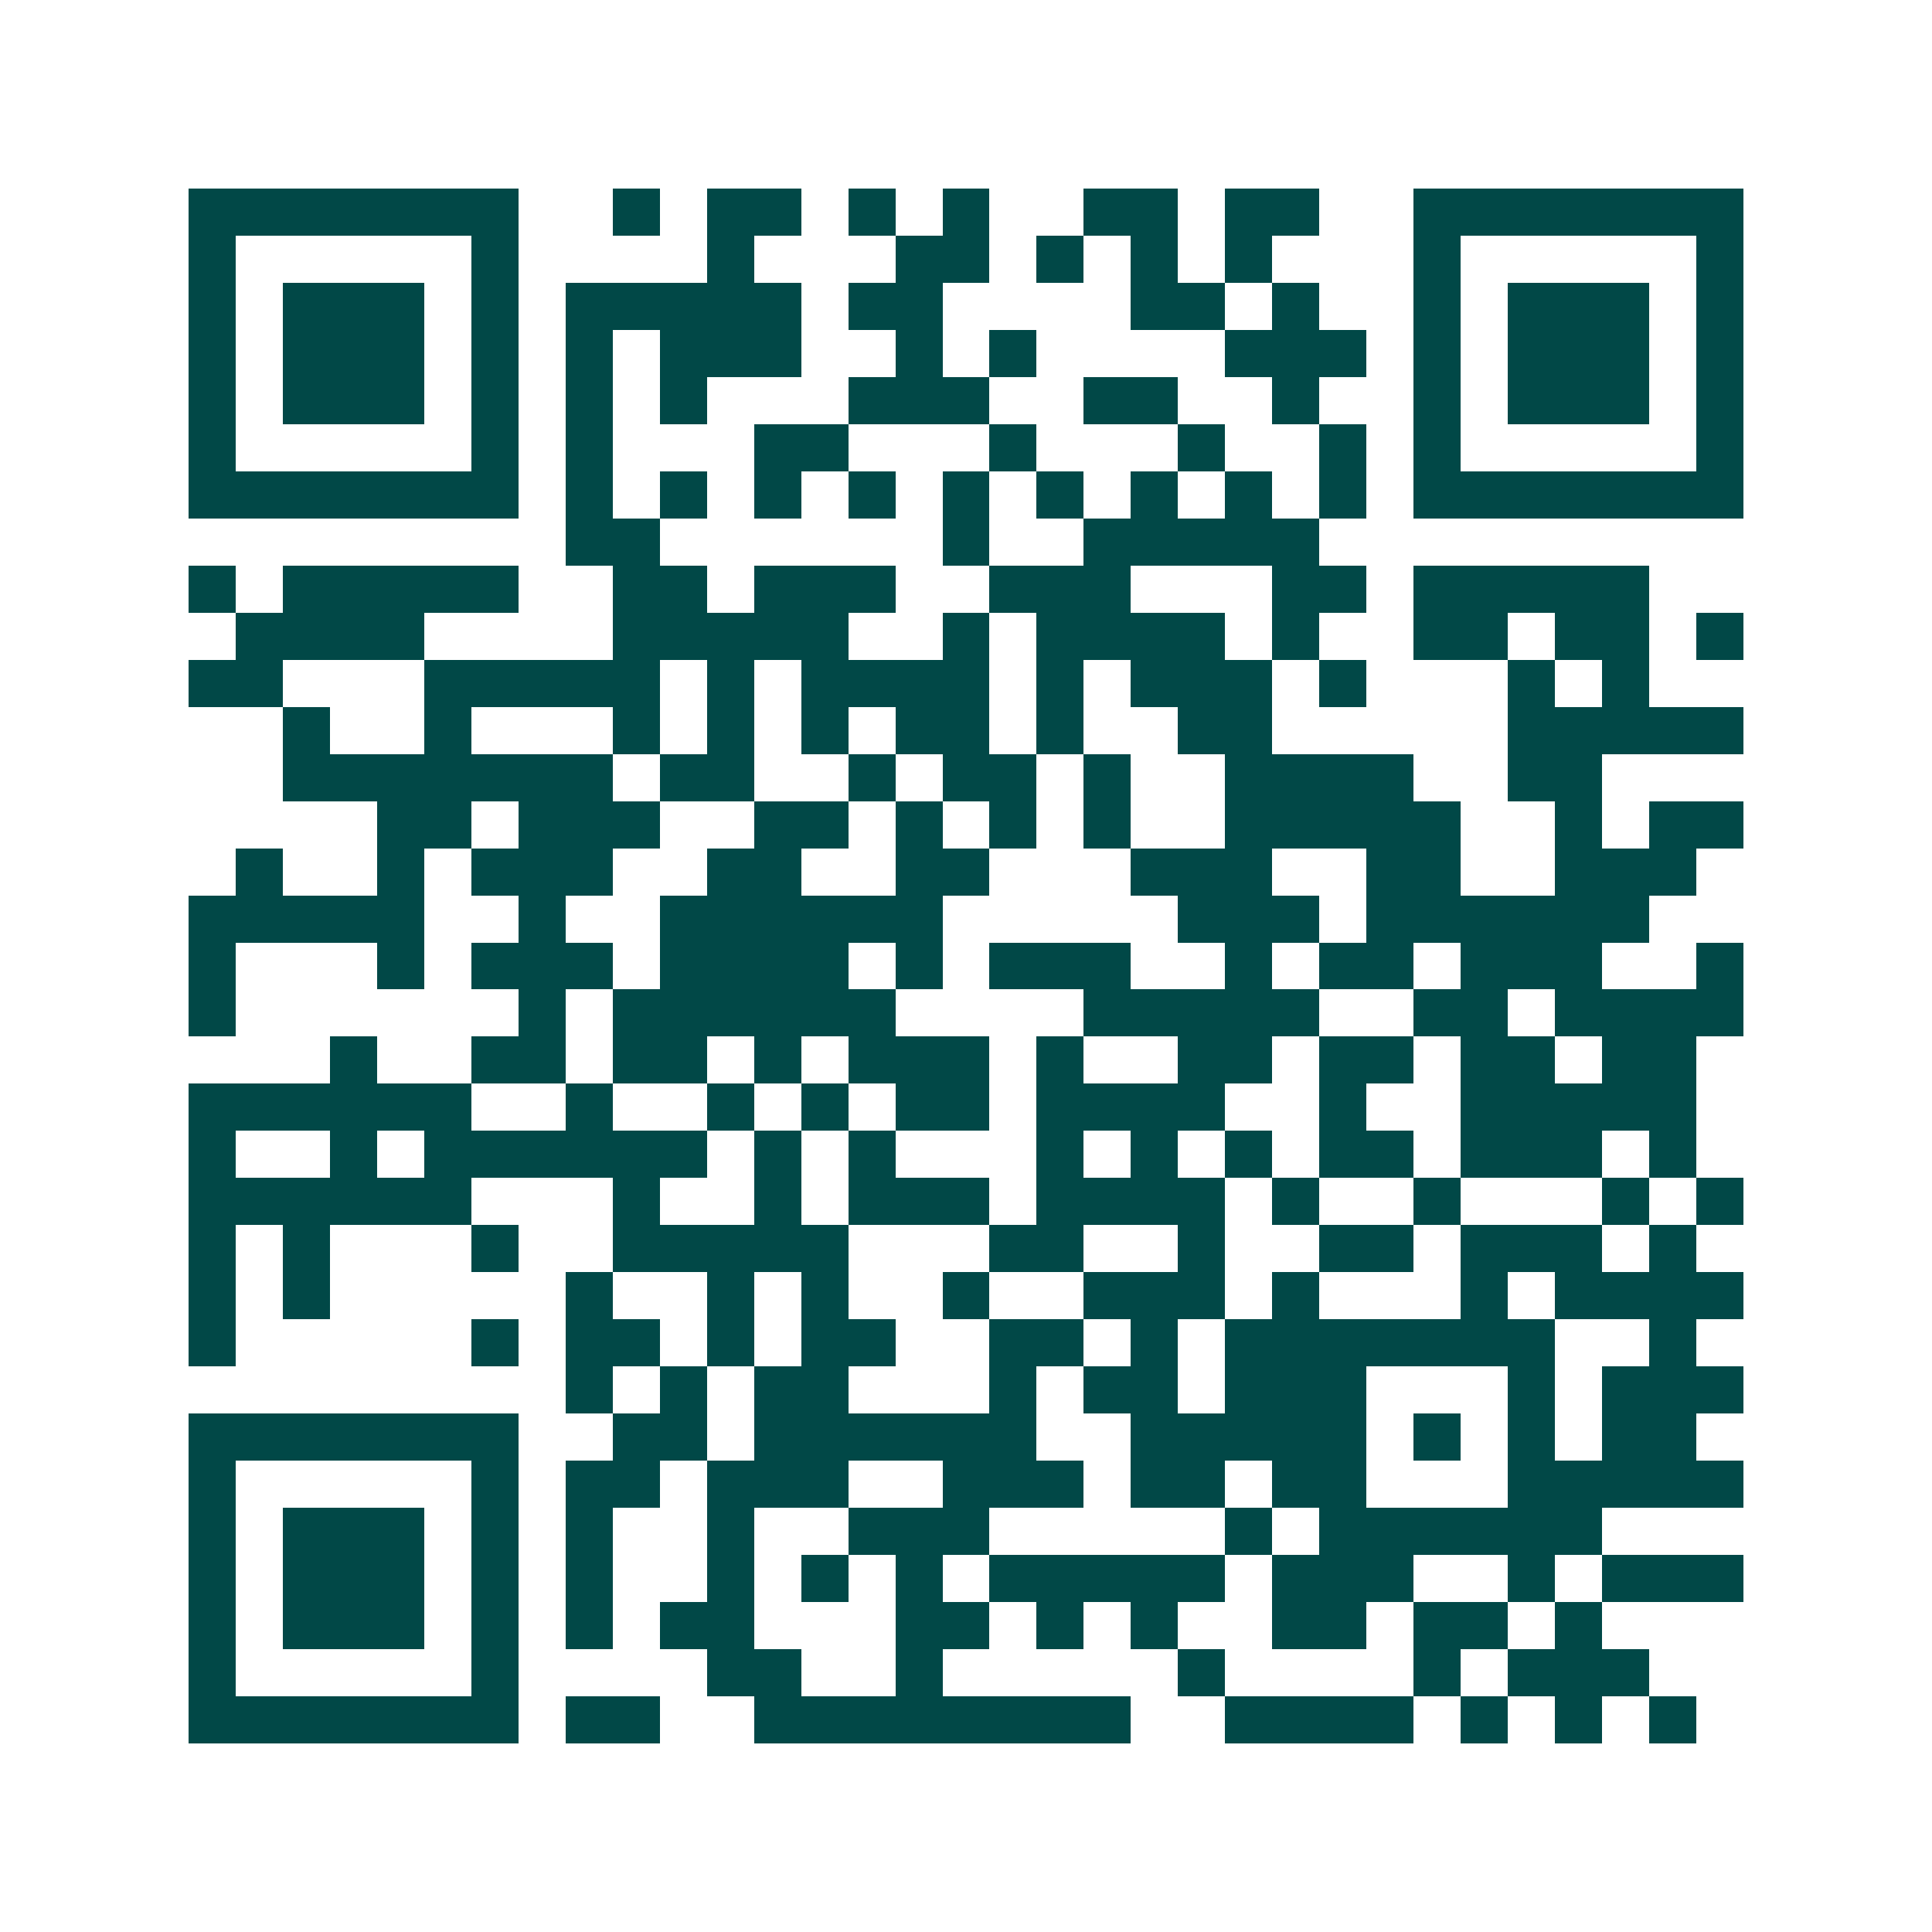 <svg xmlns="http://www.w3.org/2000/svg" width="200" height="200" viewBox="0 0 41 41" shape-rendering="crispEdges"><path fill="#ffffff" d="M0 0h41v41H0z"/><path stroke="#014847" d="M4 4.5h7m2 0h1m1 0h2m1 0h1m1 0h1m2 0h2m1 0h2m2 0h7M4 5.5h1m5 0h1m4 0h1m3 0h2m1 0h1m1 0h1m1 0h1m3 0h1m5 0h1M4 6.5h1m1 0h3m1 0h1m1 0h5m1 0h2m4 0h2m1 0h1m2 0h1m1 0h3m1 0h1M4 7.5h1m1 0h3m1 0h1m1 0h1m1 0h3m2 0h1m1 0h1m4 0h3m1 0h1m1 0h3m1 0h1M4 8.5h1m1 0h3m1 0h1m1 0h1m1 0h1m3 0h3m2 0h2m2 0h1m2 0h1m1 0h3m1 0h1M4 9.5h1m5 0h1m1 0h1m3 0h2m3 0h1m3 0h1m2 0h1m1 0h1m5 0h1M4 10.5h7m1 0h1m1 0h1m1 0h1m1 0h1m1 0h1m1 0h1m1 0h1m1 0h1m1 0h1m1 0h7M12 11.5h2m6 0h1m2 0h5M4 12.5h1m1 0h5m2 0h2m1 0h3m2 0h3m3 0h2m1 0h5M5 13.5h4m4 0h5m2 0h1m1 0h4m1 0h1m2 0h2m1 0h2m1 0h1M4 14.5h2m3 0h5m1 0h1m1 0h4m1 0h1m1 0h3m1 0h1m3 0h1m1 0h1M6 15.5h1m2 0h1m3 0h1m1 0h1m1 0h1m1 0h2m1 0h1m2 0h2m5 0h5M6 16.5h7m1 0h2m2 0h1m1 0h2m1 0h1m2 0h4m2 0h2M8 17.5h2m1 0h3m2 0h2m1 0h1m1 0h1m1 0h1m2 0h5m2 0h1m1 0h2M5 18.5h1m2 0h1m1 0h3m2 0h2m2 0h2m3 0h3m2 0h2m2 0h3M4 19.5h5m2 0h1m2 0h6m5 0h3m1 0h6M4 20.5h1m3 0h1m1 0h3m1 0h4m1 0h1m1 0h3m2 0h1m1 0h2m1 0h3m2 0h1M4 21.5h1m6 0h1m1 0h6m4 0h5m2 0h2m1 0h4M7 22.5h1m2 0h2m1 0h2m1 0h1m1 0h3m1 0h1m2 0h2m1 0h2m1 0h2m1 0h2M4 23.5h6m2 0h1m2 0h1m1 0h1m1 0h2m1 0h4m2 0h1m2 0h5M4 24.5h1m2 0h1m1 0h6m1 0h1m1 0h1m3 0h1m1 0h1m1 0h1m1 0h2m1 0h3m1 0h1M4 25.5h6m3 0h1m2 0h1m1 0h3m1 0h4m1 0h1m2 0h1m3 0h1m1 0h1M4 26.5h1m1 0h1m3 0h1m2 0h5m3 0h2m2 0h1m2 0h2m1 0h3m1 0h1M4 27.5h1m1 0h1m5 0h1m2 0h1m1 0h1m2 0h1m2 0h3m1 0h1m3 0h1m1 0h4M4 28.5h1m5 0h1m1 0h2m1 0h1m1 0h2m2 0h2m1 0h1m1 0h7m2 0h1M12 29.5h1m1 0h1m1 0h2m3 0h1m1 0h2m1 0h3m3 0h1m1 0h3M4 30.5h7m2 0h2m1 0h6m2 0h5m1 0h1m1 0h1m1 0h2M4 31.5h1m5 0h1m1 0h2m1 0h3m2 0h3m1 0h2m1 0h2m3 0h5M4 32.5h1m1 0h3m1 0h1m1 0h1m2 0h1m2 0h3m5 0h1m1 0h6M4 33.5h1m1 0h3m1 0h1m1 0h1m2 0h1m1 0h1m1 0h1m1 0h5m1 0h3m2 0h1m1 0h3M4 34.5h1m1 0h3m1 0h1m1 0h1m1 0h2m3 0h2m1 0h1m1 0h1m2 0h2m1 0h2m1 0h1M4 35.5h1m5 0h1m4 0h2m2 0h1m5 0h1m4 0h1m1 0h3M4 36.5h7m1 0h2m2 0h8m2 0h4m1 0h1m1 0h1m1 0h1"/></svg>
